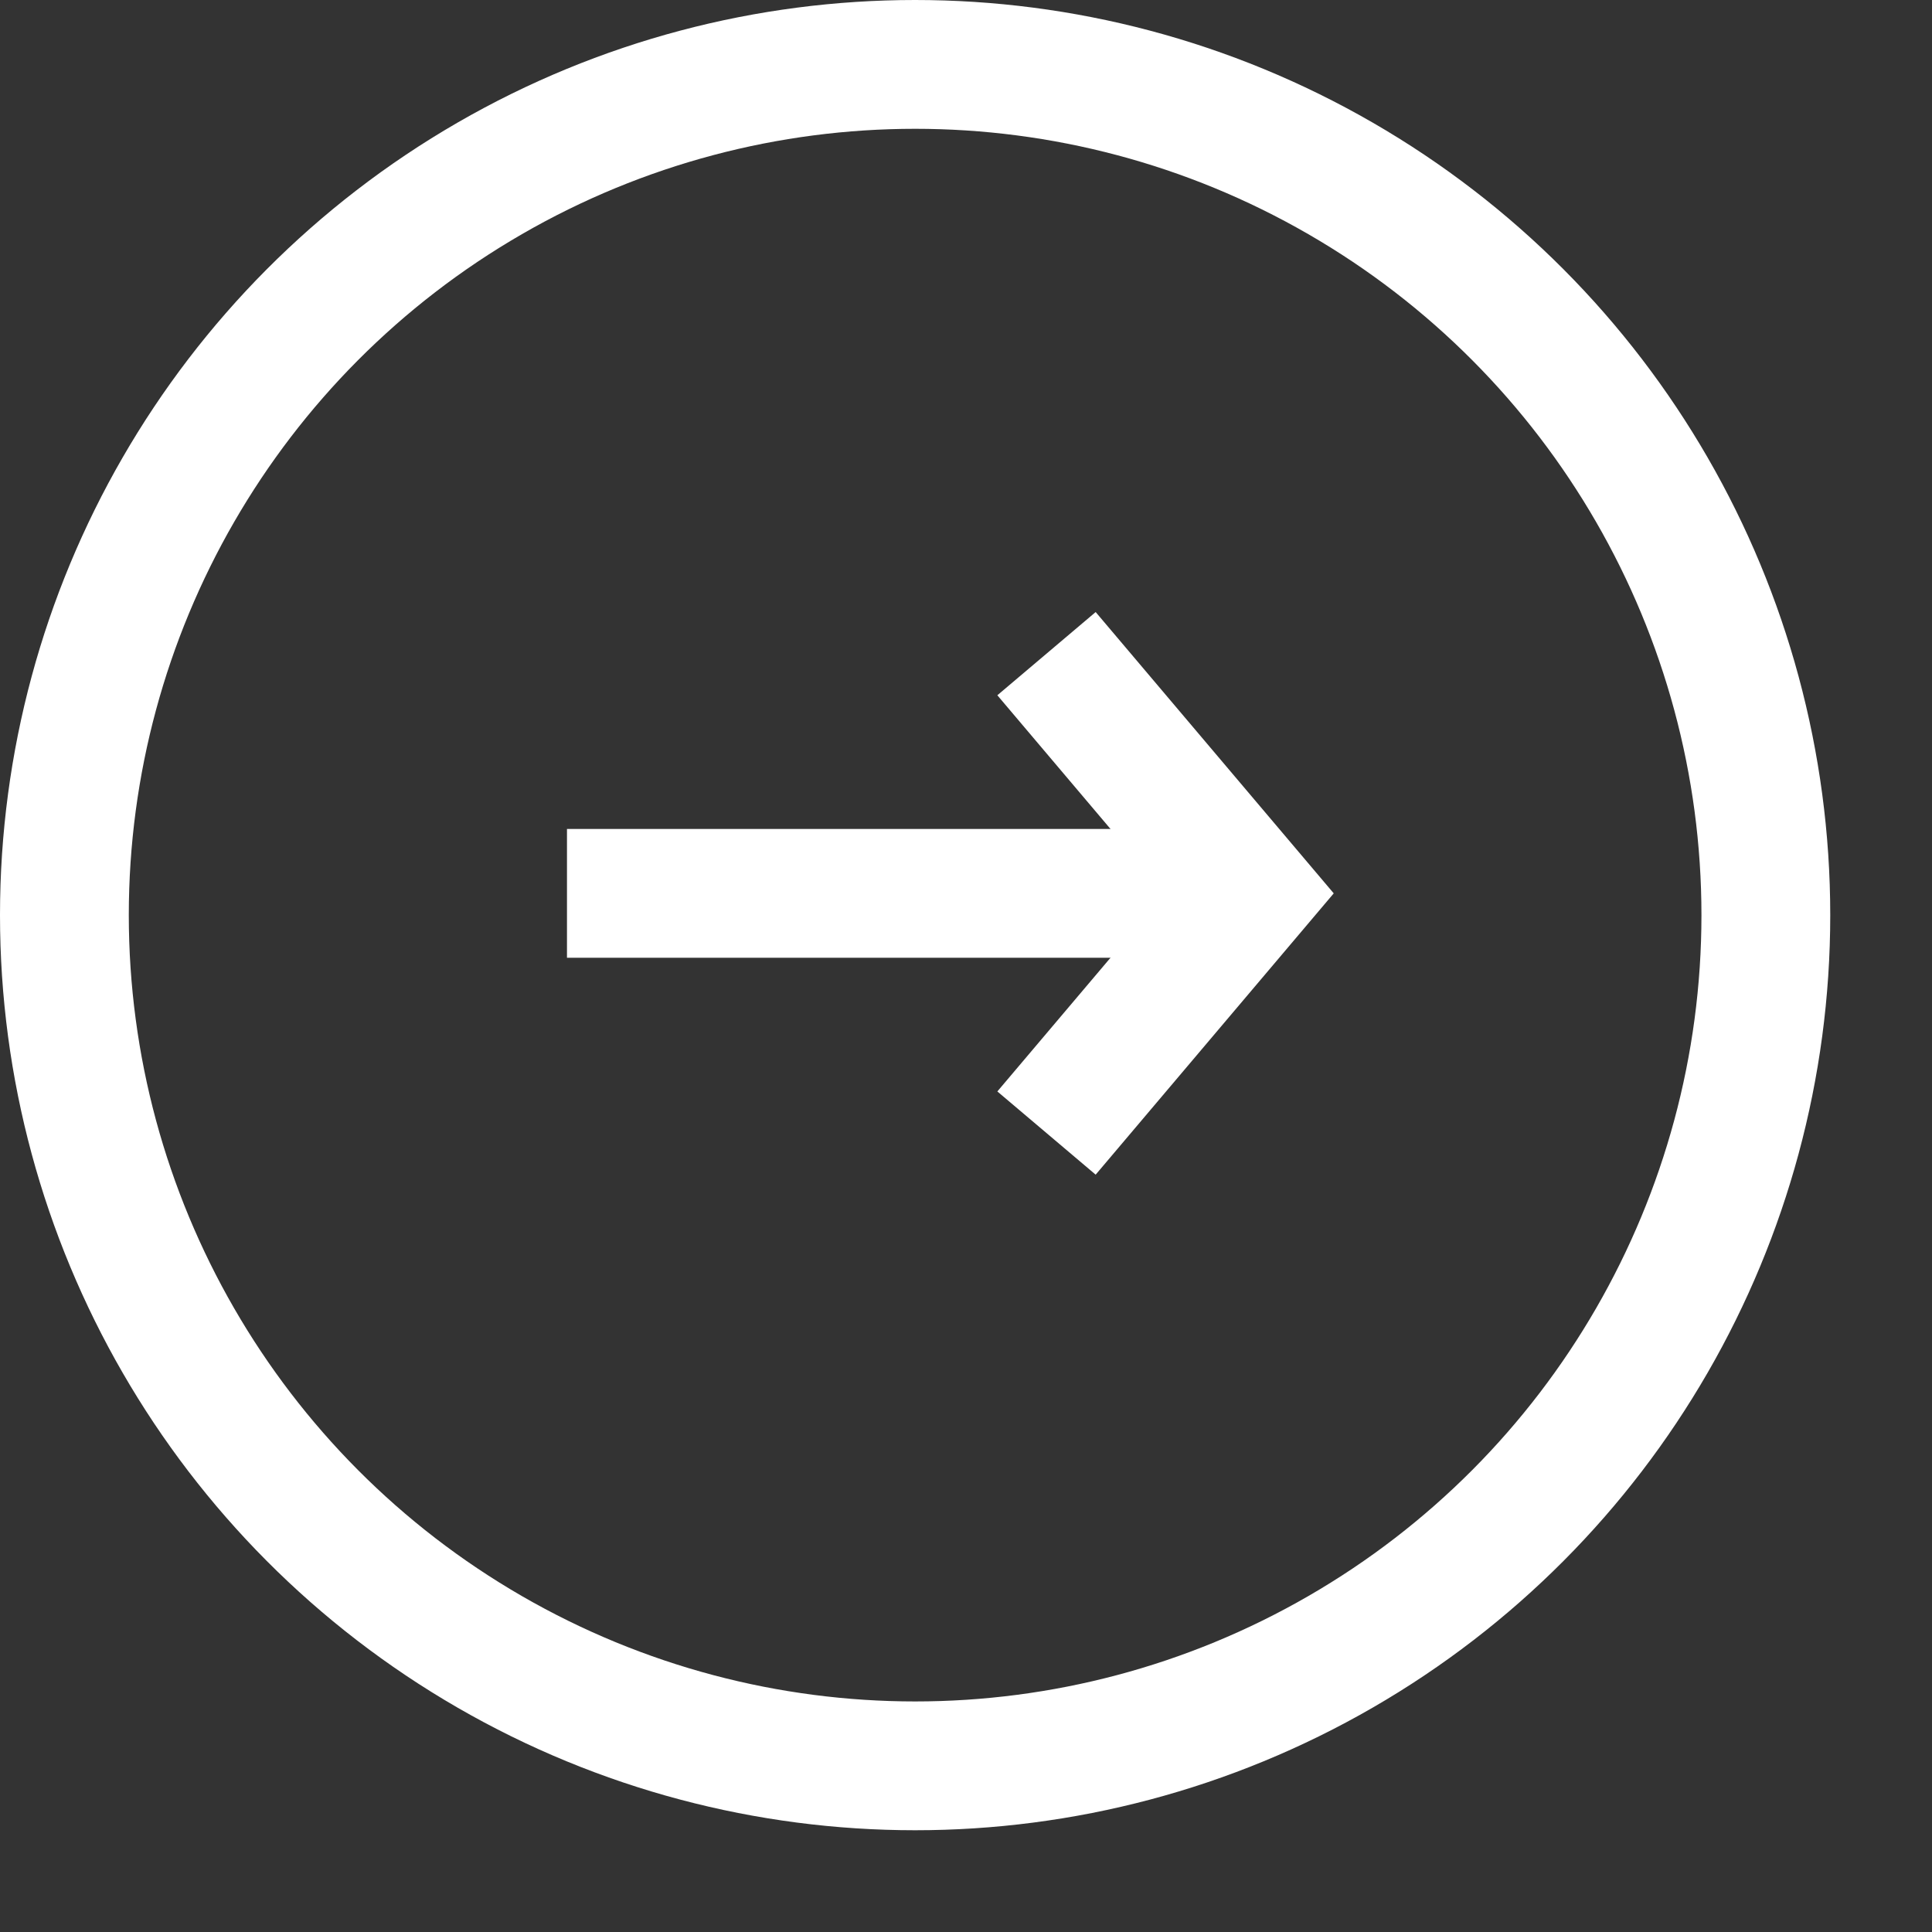 <svg viewBox="0 0 15 15" fill="none" xmlns="http://www.w3.org/2000/svg">
<rect x="0" y="0" width="15" height="15" fill="#333333" stroke="none"/>
<circle cx="7.105" cy="7.105" r="6.605" stroke="white"/>
<path d="M8.125 5.075L9.7 6.936L8.125 8.797" stroke="white"/>
<path d="M9.699 6.936H4.402" stroke="white"/>
</svg>
